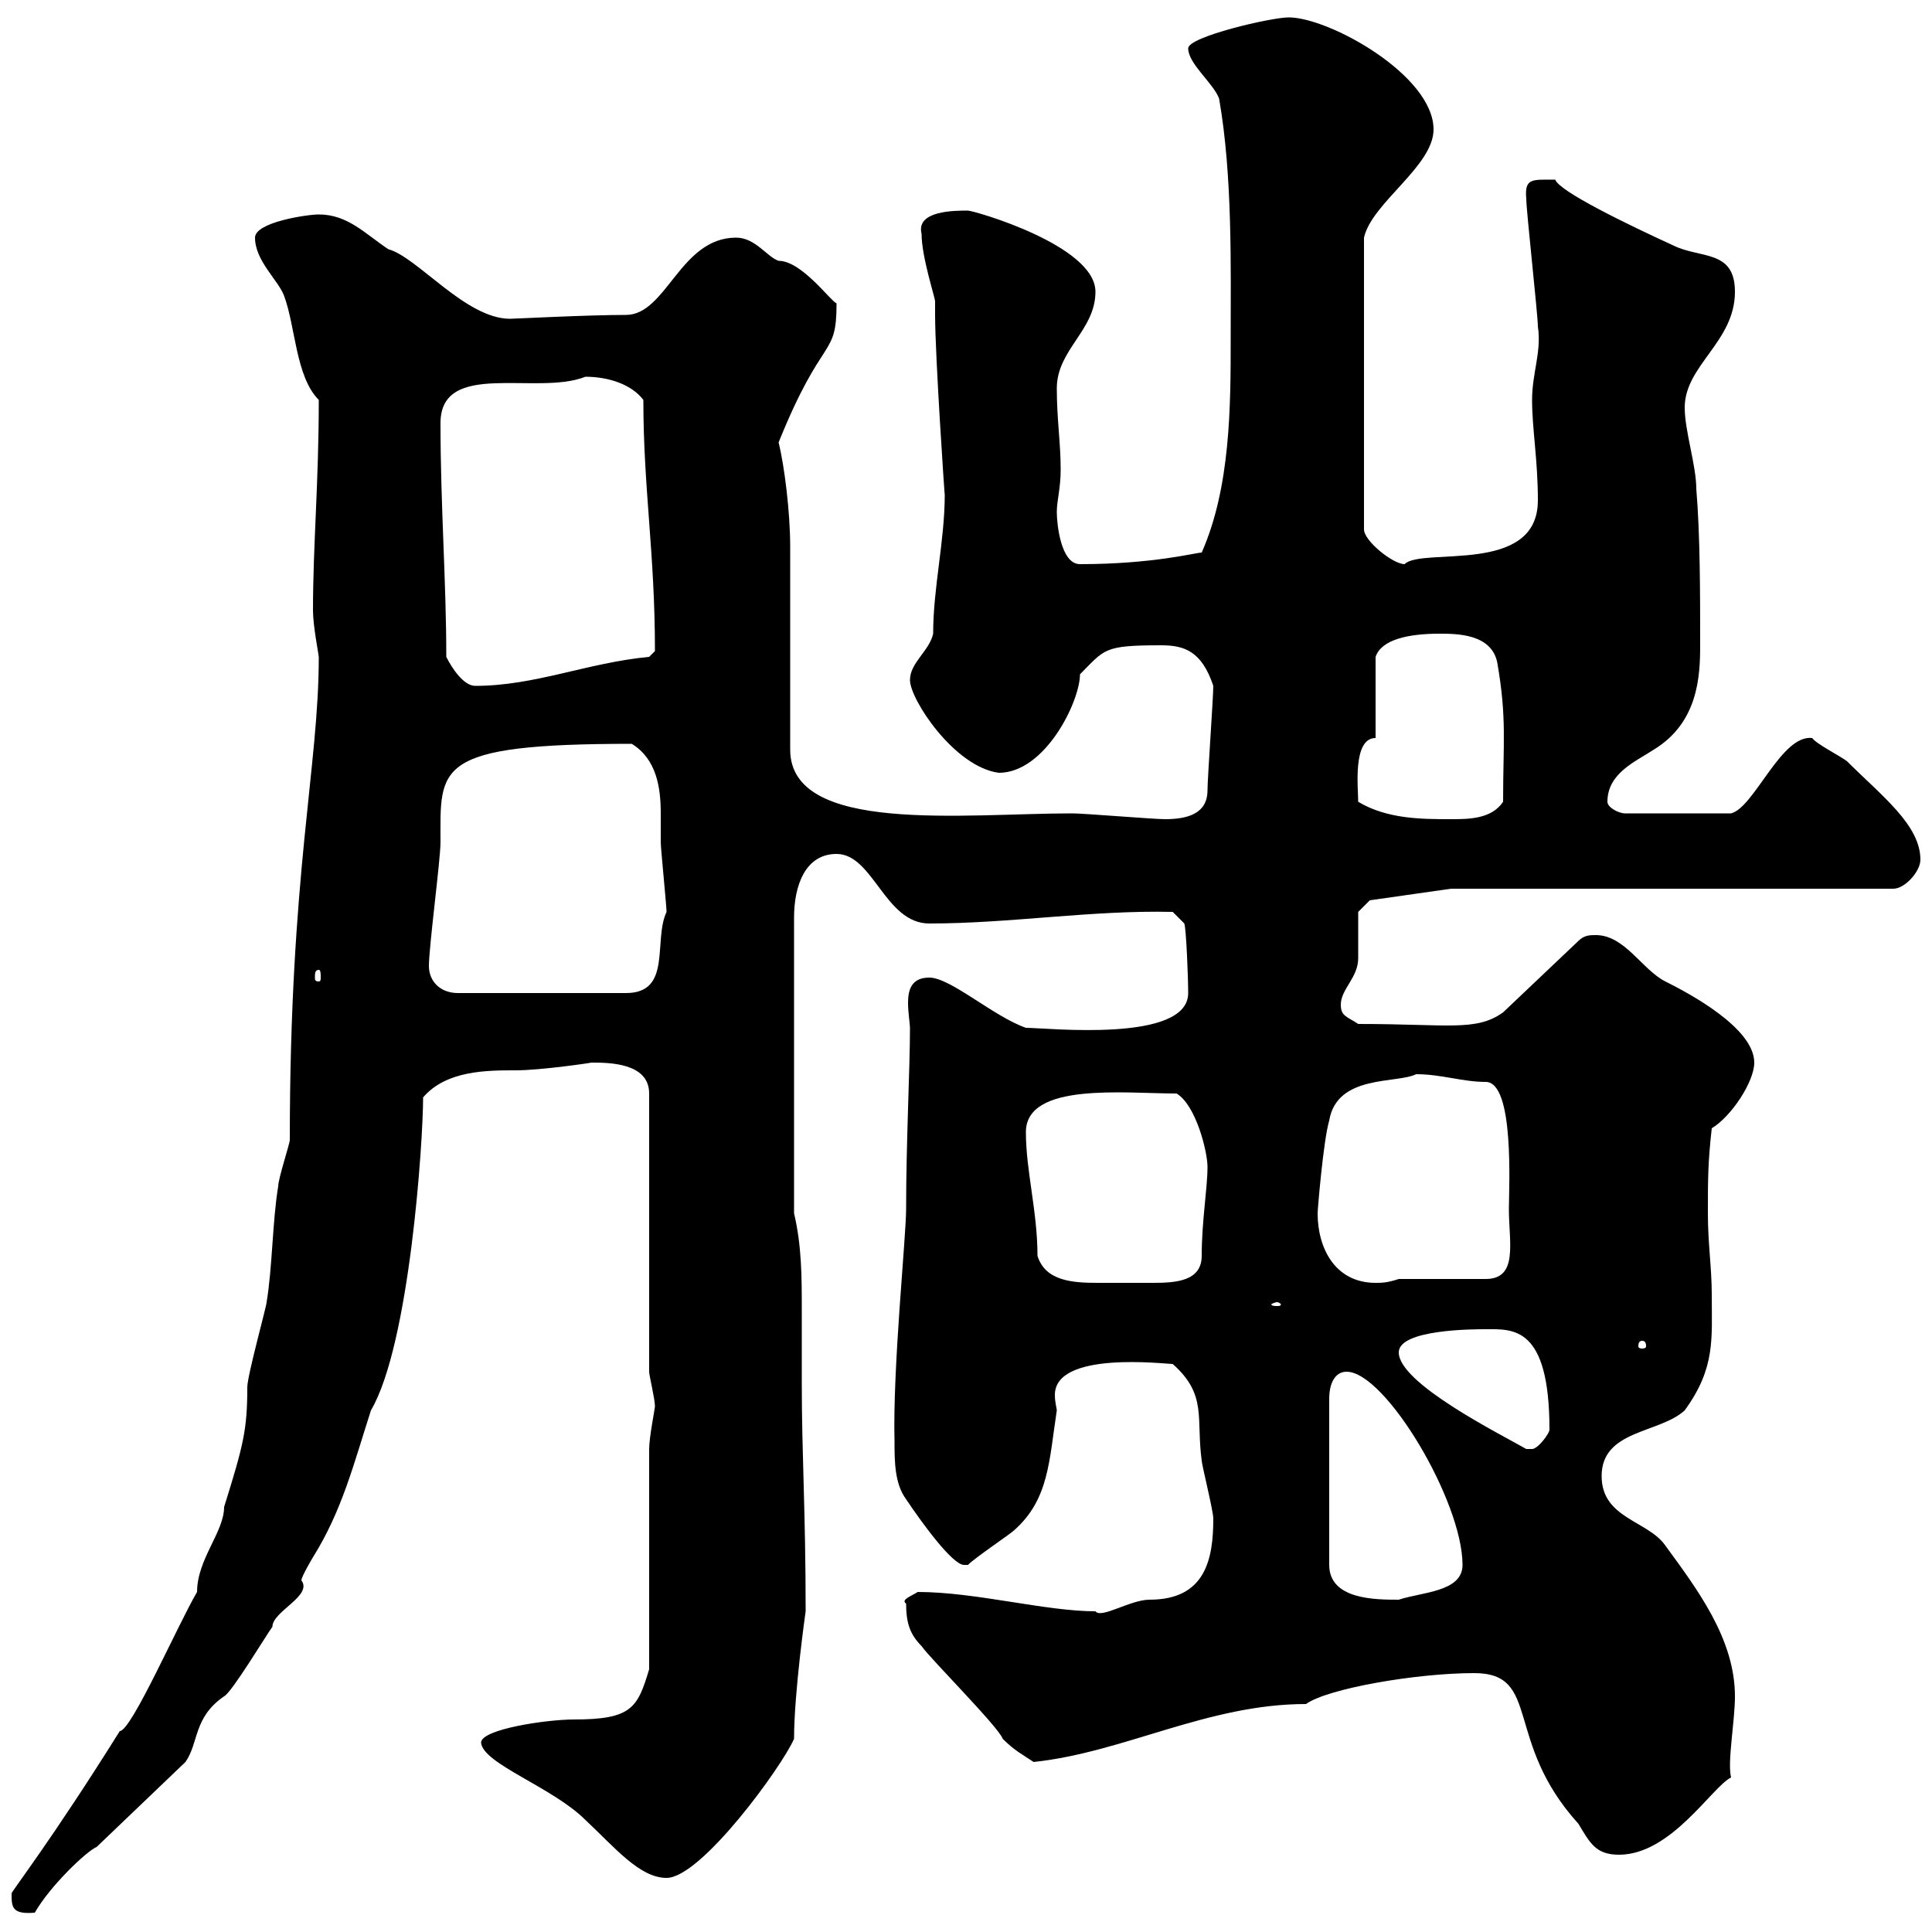 <svg xmlns="http://www.w3.org/2000/svg" xmlns:xlink="http://www.w3.org/1999/xlink" width="300" height="300"><path d="M1.80 294C1.80 296.10 1.80 297.30 5.40 297C7.80 292.80 13.50 287.40 15 286.80L28.80 273.60C30.90 270.60 30 266.70 34.80 263.40C36 262.80 41.40 253.80 42.30 252.60C42.30 250.20 48.60 247.80 46.80 245.40C46.80 244.80 48.60 241.80 48.60 241.80C53.10 234.60 54.90 227.40 57.60 219C63.60 208.80 65.70 177.30 65.70 170.40C69.30 166.20 75.60 166.20 80.10 166.20C84 166.20 92.10 165 91.80 165C94.50 165 100.80 165 100.80 169.80L100.80 213C100.80 213.60 101.70 217.20 101.70 218.40C101.70 218.70 100.80 223.20 100.80 225L100.80 259.20C99 265.20 98.10 267 89.10 267C84.90 267 74.70 268.50 74.70 270.60C75 273.90 85.80 277.50 90.90 282.60C95.40 286.80 99.30 291.60 103.50 291.60C108.90 291.60 121.50 274.20 123.30 270C123.30 262.80 125.10 250.20 125.10 250.20C125.10 234.60 124.50 225.90 124.50 214.80C124.50 210.90 124.50 207 124.50 203.40C124.50 198.30 124.50 193.50 123.30 188.40L123.30 142.50C123.30 137.40 125.10 132.60 129.90 132.60C135.60 132.60 137.40 143.40 144.30 143.40C156.90 143.40 169.50 141.30 182.10 141.60L183.90 143.40C184.20 144.30 184.50 151.80 184.50 154.20C184.50 162 162.60 159.60 159.30 159.60C154.20 157.80 147.60 151.80 144.30 151.80C141.60 151.80 141 153.60 141 155.70C141 157.20 141.30 159 141.30 159.60C141.30 165.90 140.70 177.30 140.70 187.80C140.70 192 138.60 212.40 138.90 223.80C138.90 226.80 138.90 230.40 140.70 232.80C143.10 236.40 147.90 243 149.70 243C149.70 243 150.30 243 150.30 243C151.50 241.80 156.90 238.20 157.50 237.60C162.90 232.80 162.90 226.80 164.10 219C164.10 218.70 163.80 217.80 163.80 216.60C163.80 209.70 180.90 211.80 182.10 211.80C187.50 216.60 185.70 220.20 186.60 226.80C186.60 227.40 188.40 234.60 188.40 235.80C188.40 242.10 187.20 248.40 178.50 248.40C175.50 248.40 171 251.40 170.10 250.20C162.30 250.20 151.50 247.20 142.50 247.20C141.60 247.80 139.80 248.40 140.70 249C140.70 252 141.30 253.80 143.10 255.60C144.30 257.40 155.10 268.20 155.70 270C157.50 271.80 158.70 272.40 160.50 273.60C174.60 272.10 187.50 264.60 202.80 264.60C206.10 262.20 219.90 259.80 228.90 259.80C239.40 259.80 233.40 270.30 245.10 283.20C246.90 286.20 247.80 288 251.40 288C259.50 288 265.80 277.50 268.80 276C268.20 273.60 269.40 267.30 269.40 263.40C269.40 254.40 263.40 246.60 258.60 240C255.90 236.10 248.70 235.80 248.70 229.20C248.70 222 257.70 222.60 261.60 219C266.40 212.40 265.80 207.90 265.80 201C265.80 196.80 265.20 193.20 265.20 188.40C265.20 183 265.20 180.60 265.80 175.20C268.80 173.40 272.40 168 272.40 165C272.40 159.60 262.20 154.20 258.60 152.40C255 150.60 252.30 145.20 247.80 145.20C246.90 145.20 246 145.20 245.10 146.10L233.40 157.20C229.20 160.20 225 159 210.90 159C209.10 157.80 208.20 157.80 208.20 156C208.20 153.60 210.90 151.80 210.90 148.80C210.90 147.90 210.90 142.50 210.90 141.60L212.70 139.80L225.30 138L294 138C295.80 138 298.20 135.30 298.20 133.50C298.20 128.10 292.20 123.60 286.80 118.20C285.60 117.30 282 115.50 281.40 114.60C276.60 114 272.40 125.40 268.80 126.30L252.30 126.30C251.40 126.30 249.60 125.40 249.60 124.50C249.60 120 254.10 118.20 256.80 116.40C263.70 112.20 264 105 264 100.20C264 92.10 264 83.10 263.40 75.90C263.40 72.30 261.60 66.90 261.60 63.30C261.60 56.70 269.40 53.10 269.40 45.30C269.40 38.70 264 40.20 259.80 38.10C252.60 34.80 242.10 29.70 241.50 27.90C237.90 27.90 236.70 27.60 237 30.90C237 32.70 238.80 48.90 238.80 50.70C239.40 54.60 237.90 57.90 237.90 62.10C237.90 66.60 238.80 71.40 238.80 77.70C238.80 89.40 220.80 84.90 218.10 87.60C216.30 87.60 211.80 84 211.80 82.20L211.80 36.90C213 31.50 222.60 25.80 222.60 20.10C222.60 11.70 206.40 2.70 200.10 2.70C197.40 2.70 184.50 5.70 184.50 7.50C184.50 9.90 188.40 12.90 189.30 15.30C191.40 27.30 191.10 41.40 191.10 52.50C191.10 63 191.10 75.60 186.60 85.80C185.70 85.80 179.10 87.60 167.70 87.60C164.70 87.60 164.10 81.30 164.10 79.50C164.10 77.70 164.70 75.90 164.70 72.90C164.70 68.70 164.10 65.10 164.10 60.30C164.10 54.30 170.10 51.30 170.10 45.30C170.10 38.10 151.20 32.70 150.30 32.70C148.20 32.70 142.20 32.70 143.10 36.30C143.10 39.90 145.20 46.20 145.20 46.80C145.20 47.40 145.20 48 145.20 48.90C145.20 55.20 146.70 77.40 146.70 76.80C146.70 84 144.90 91.20 144.90 98.40C144.30 101.10 141.30 102.90 141.30 105.60C141.30 108.60 148.20 119.10 155.10 120C162.30 120 167.70 108.90 167.70 104.70C171.60 100.80 171.30 100.20 180.30 100.20C183.90 100.20 186.60 101.10 188.40 106.50C188.40 108.30 187.50 120.90 187.50 122.70C187.50 126.30 184.50 127.20 180.90 127.20C179.10 127.20 168.30 126.30 166.50 126.30C149.70 126.30 122.70 129.60 122.70 116.40C122.70 111.90 122.70 89.40 122.70 84.90C122.70 79.50 121.80 72.30 120.90 68.70C127.80 51.60 129.90 55.80 129.90 47.10C129 46.80 124.50 40.50 120.90 40.50C119.10 39.90 117.30 36.90 114.30 36.90C105.60 36.90 103.50 48.90 97.20 48.90C91.20 48.90 79.80 49.50 79.20 49.50C72.30 49.50 64.80 39.90 60.30 38.70C56.70 36.30 54 33.30 49.50 33.30C47.70 33.30 39.60 34.50 39.60 36.90C39.60 40.50 43.20 43.50 44.10 45.90C45.90 50.70 45.90 58.50 49.50 62.10C49.50 75 48.60 84.60 48.60 94.80C48.60 97.20 49.50 101.70 49.50 102C49.50 119.10 45 135.60 45 177C45 177.60 43.20 183 43.20 184.20C42.30 189.60 42.30 196.80 41.40 202.20C41.40 202.80 38.40 213.60 38.40 215.40C38.40 222 37.80 224.40 34.80 234C34.80 237.90 30.60 242.10 30.60 247.20C27.60 252.30 20.40 268.80 18.60 268.80C8.10 285.60 1.80 293.70 1.80 294ZM209.10 213C215.10 213 227.10 233.10 227.10 243C227.10 247.20 220.80 247.20 217.20 248.40C213.60 248.40 206.40 248.40 206.40 243L206.40 217.20C206.40 214.80 207.30 213 209.10 213ZM217.20 210C217.20 206.40 228.90 206.40 230.70 206.40C234.90 206.40 240.60 205.80 240.60 222C240.60 222.60 238.80 225 237.90 225C237 225 237 225 237 225C232.80 222.60 217.20 214.80 217.20 210ZM255 208.20C255.60 208.20 255.60 208.80 255.60 209.10C255.60 209.10 255.60 209.40 255 209.40C254.40 209.40 254.40 209.10 254.40 209.10C254.40 208.80 254.40 208.20 255 208.20ZM198.30 202.20C198.60 202.20 198.90 202.50 198.90 202.50C198.90 202.80 198.60 202.80 198.30 202.80C198 202.80 197.40 202.80 197.40 202.50C197.40 202.50 198 202.20 198.30 202.20ZM161.10 195C161.10 188.10 159.30 181.80 159.30 175.80C159.30 168 174.60 169.80 182.70 169.80C185.70 171.60 187.50 178.80 187.50 181.20C187.50 184.50 186.60 189.60 186.60 195C186.60 198.90 182.70 199.20 179.10 199.20C177.60 199.20 176.70 199.20 175.50 199.20C174 199.20 172.20 199.20 170.40 199.20C166.50 199.20 162.30 198.90 161.10 195ZM204.60 188.40C204.60 187.80 205.50 177 206.40 174C207.60 166.80 216.90 168.30 219.90 166.80C223.80 166.80 227.10 168 230.70 168C235.20 168 234.30 184.50 234.30 187.80C234.30 192.90 235.80 198.60 230.70 198.60L217.20 198.60C215.40 199.20 214.50 199.20 213.60 199.20C207.30 199.20 204.60 193.80 204.60 188.40ZM66.60 150C66.60 147 68.40 133.50 68.40 130.80C68.40 119.10 67.20 115.50 98.10 115.50C102 117.90 102.60 122.40 102.60 126.30C102.60 127.80 102.60 129.60 102.60 130.80C102.60 131.70 103.50 140.70 103.50 141.60C101.40 146.10 104.40 154.20 97.20 154.20L71.10 154.20C68.40 154.20 66.60 152.40 66.60 150ZM49.50 150.60C49.80 150.60 49.80 151.20 49.80 151.80C49.80 152.10 49.80 152.40 49.50 152.40C48.90 152.40 48.90 152.10 48.90 151.80C48.90 151.20 48.90 150.60 49.50 150.60ZM210.90 124.50C210.90 122.40 210 114.60 213.60 114.60L213.60 102C214.50 99.30 218.70 98.40 223.50 98.40C226.20 98.40 231.60 98.40 232.50 102.90C234 111.60 233.40 115.20 233.40 124.50C231.60 127.20 228 127.20 225.30 127.20C220.80 127.20 215.40 127.20 210.90 124.50ZM69.30 102C69.30 90.30 68.40 78.60 68.40 65.70C68.40 55.80 83.40 61.50 90.90 58.50C94.50 58.50 98.10 59.70 99.90 62.10C99.90 75.90 101.70 85.80 101.70 101.10L100.80 102C91.20 102.90 83.10 106.50 73.80 106.50C72 106.50 70.20 103.80 69.30 102Z"/></svg>